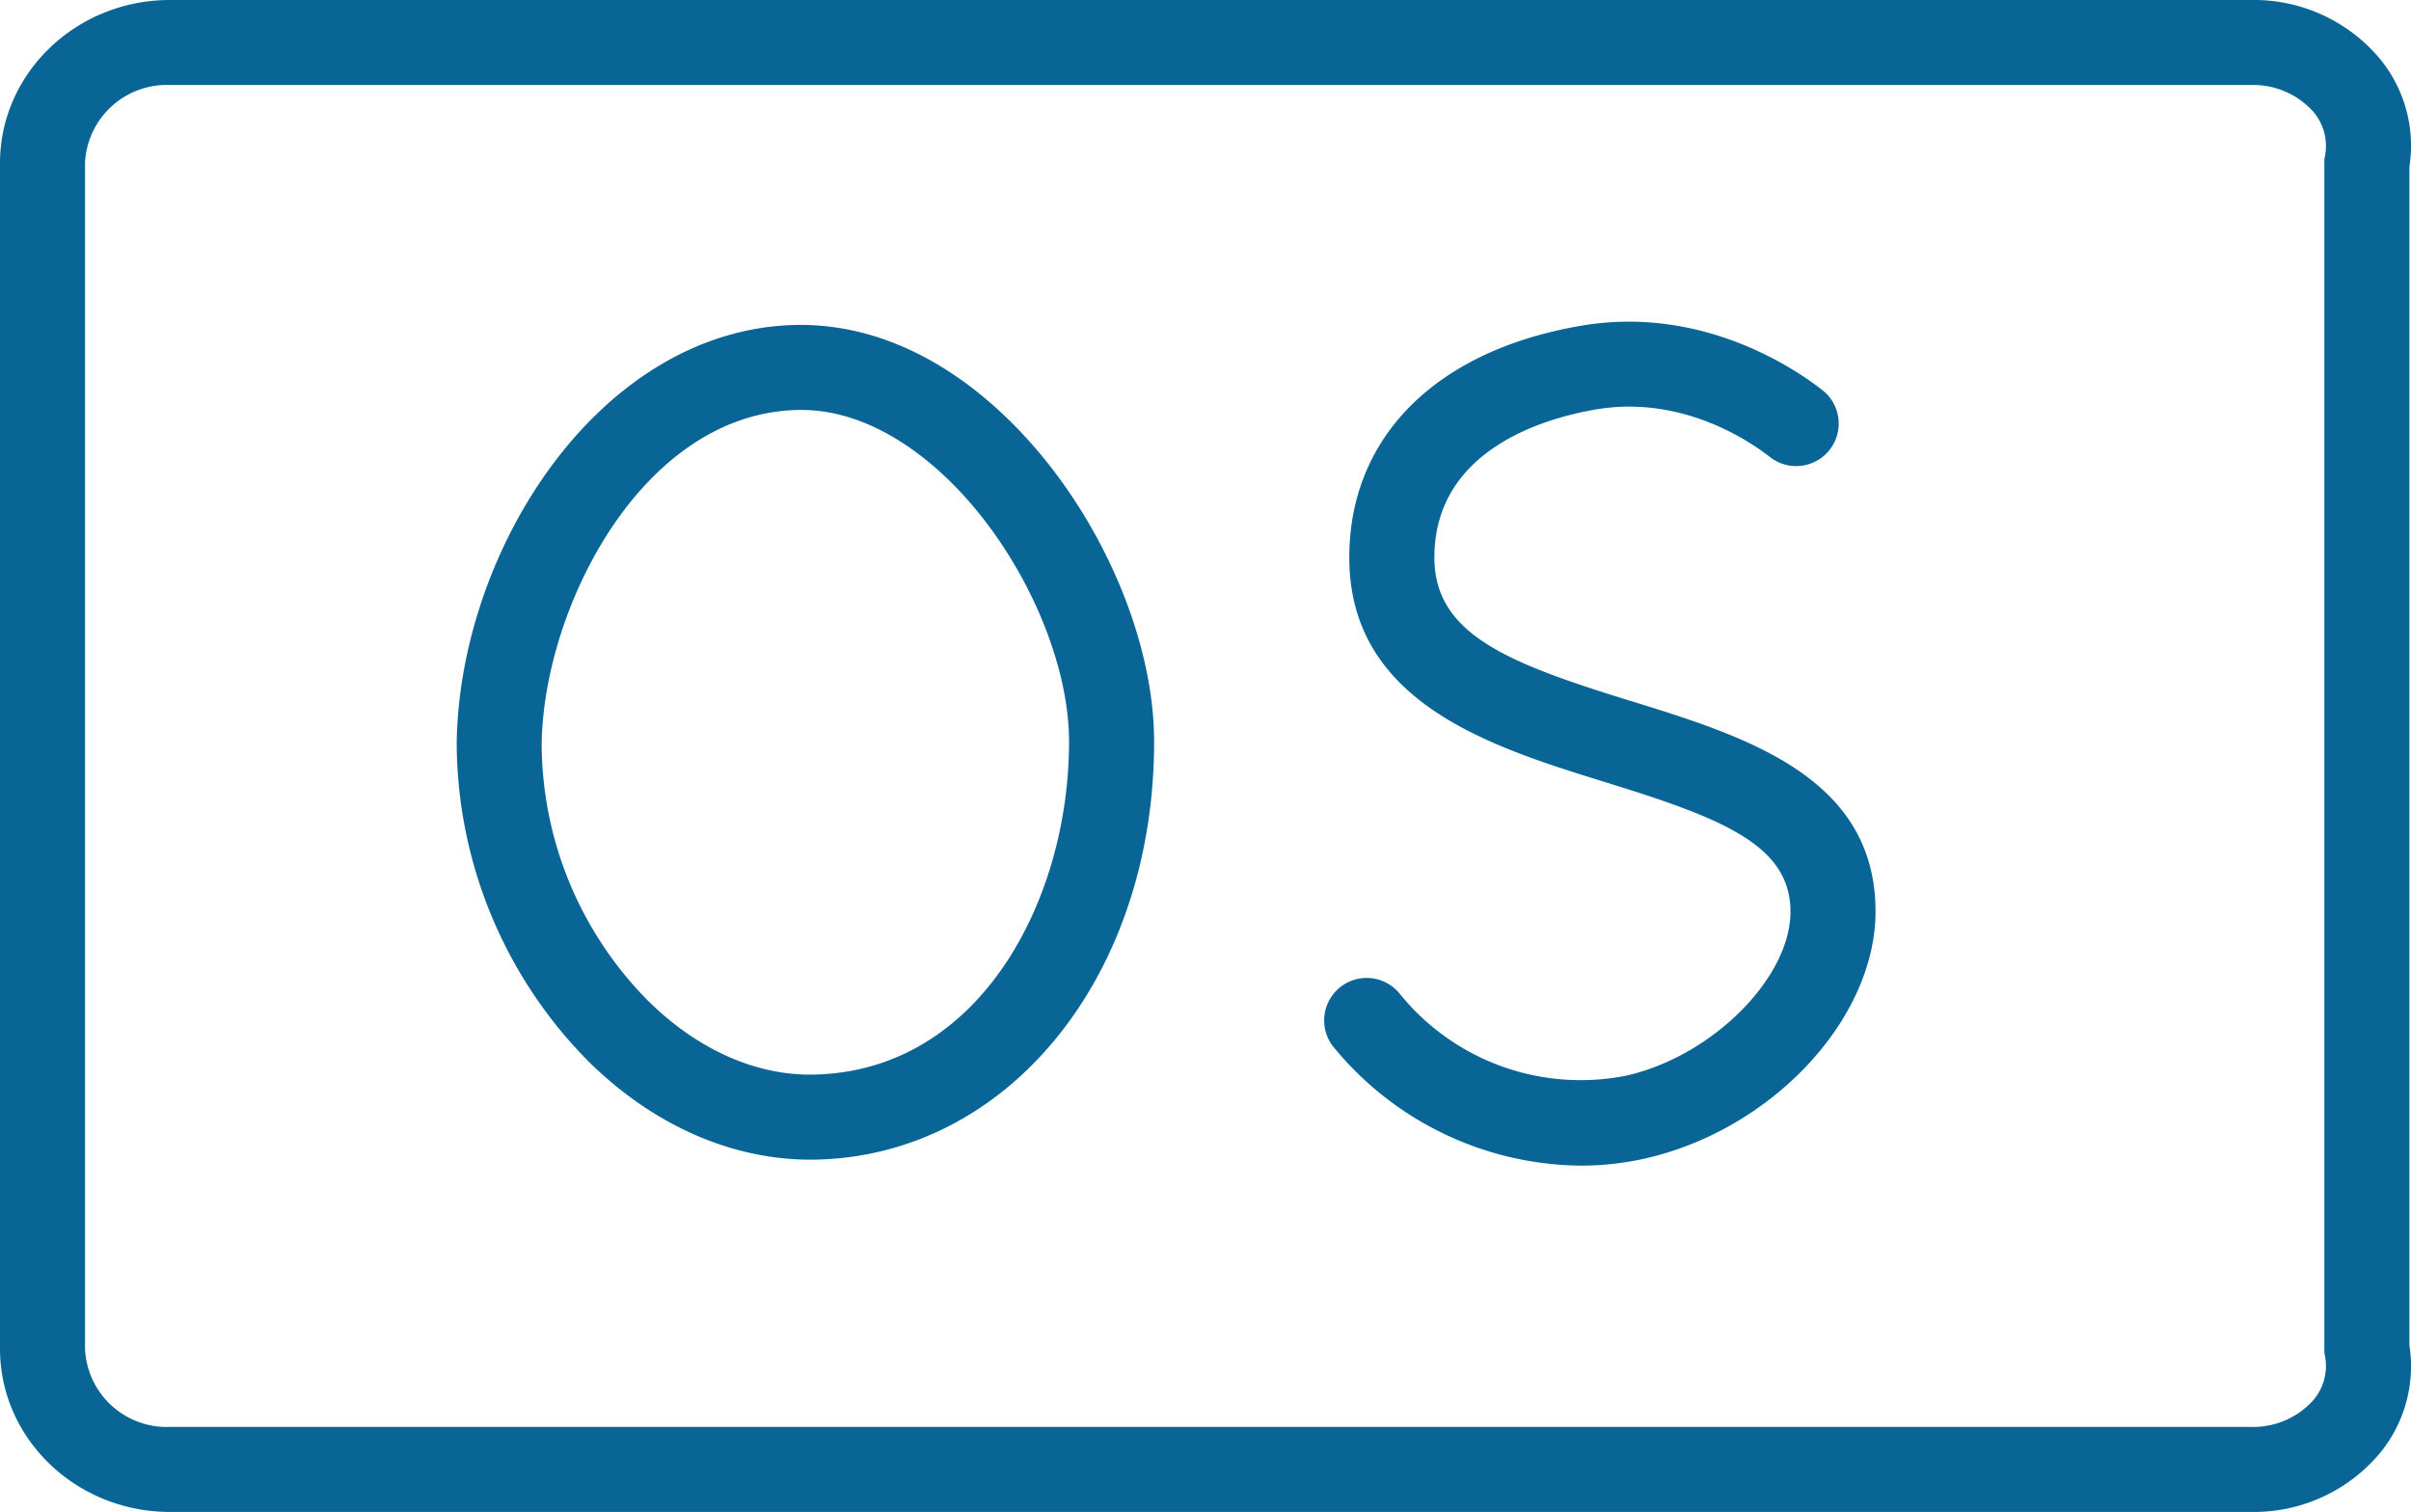 <svg id="Grupo_311" data-name="Grupo 311" xmlns="http://www.w3.org/2000/svg" xmlns:xlink="http://www.w3.org/1999/xlink" width="196.884" height="123.482" viewBox="0 0 196.884 123.482">
  <defs>
    <clipPath id="clip-path">
      <rect id="Rectángulo_196" data-name="Rectángulo 196" width="196.884" height="123.482" fill="none"/>
    </clipPath>
  </defs>
  <g id="Grupo_310" data-name="Grupo 310" clip-path="url(#clip-path)">
    <path id="Trazado_234" data-name="Trazado 234" d="M196.755,13.606a11.174,11.174,0,0,0-2.539-8.956A13.419,13.419,0,0,0,183.845,0H13.872C6.224,0,0,5.979,0,13.324v96.834c0,7.348,6.224,13.324,13.872,13.324H183.845a13.419,13.419,0,0,0,10.371-4.65,11.17,11.17,0,0,0,2.539-8.953Zm-6.892,97.158a4.3,4.3,0,0,1-.971,3.608,6.587,6.587,0,0,1-5.048,2.166H13.872a6.679,6.679,0,0,1-6.929-6.38V13.324a6.681,6.681,0,0,1,6.929-6.38H183.845a6.587,6.587,0,0,1,5.048,2.166,4.3,4.3,0,0,1,.971,3.608l-.055.3v97.443Z" transform="translate(0 -0.001)" fill="#086596"/>
    <path id="Trazado_235" data-name="Trazado 235" d="M39.7,8.671C23.8,9.14,12.43,27,12.179,42.738A37.1,37.1,0,0,0,22.89,68.764c5.259,5.219,11.691,8.074,18.17,8.074.175,0,.349,0,.524-.006,15.7-.374,27.546-15.045,27.546-34.128,0-8.831-4.8-19.429-11.946-26.366C51.835,11.146,45.8,8.5,39.7,8.671m1.715,61.217c-4.748.126-9.59-2.037-13.636-6.053a29.936,29.936,0,0,1-8.662-20.988c.178-11.122,8.172-26.866,20.789-27.233,5.235-.168,9.67,3.017,12.439,5.706,5.792,5.624,9.838,14.418,9.838,21.383,0,12.941-7.281,26.866-20.767,27.184" transform="translate(25.116 17.872)" fill="#086596"/>
    <path id="Trazado_236" data-name="Trazado 236" d="M60.349,39.548c-9.958-3.084-16-5.412-16-11.713,0-8.907,9.235-11.422,13.208-12.09,7.1-1.2,12.678,2.692,14.222,3.911a3.472,3.472,0,0,0,4.307-5.446C73.974,12.542,66.316,7.228,56.4,8.9c-11.9,2-19,9.082-19,18.939,0,11.875,11.587,15.462,20.9,18.347,9.416,2.916,15.131,5.082,15.128,10.58-.006,5.422-6.393,11.8-13.4,13.388a19,19,0,0,1-18.586-6.782,3.471,3.471,0,0,0-5.366,4.4,26.41,26.41,0,0,0,20.219,9.734,23.74,23.74,0,0,0,5.268-.585c10.362-2.346,18.8-11.388,18.81-20.155.009-11.018-10.629-14.313-20.017-17.22" transform="translate(72.784 17.692)" fill="#086596"/>
  </g>
</svg>
